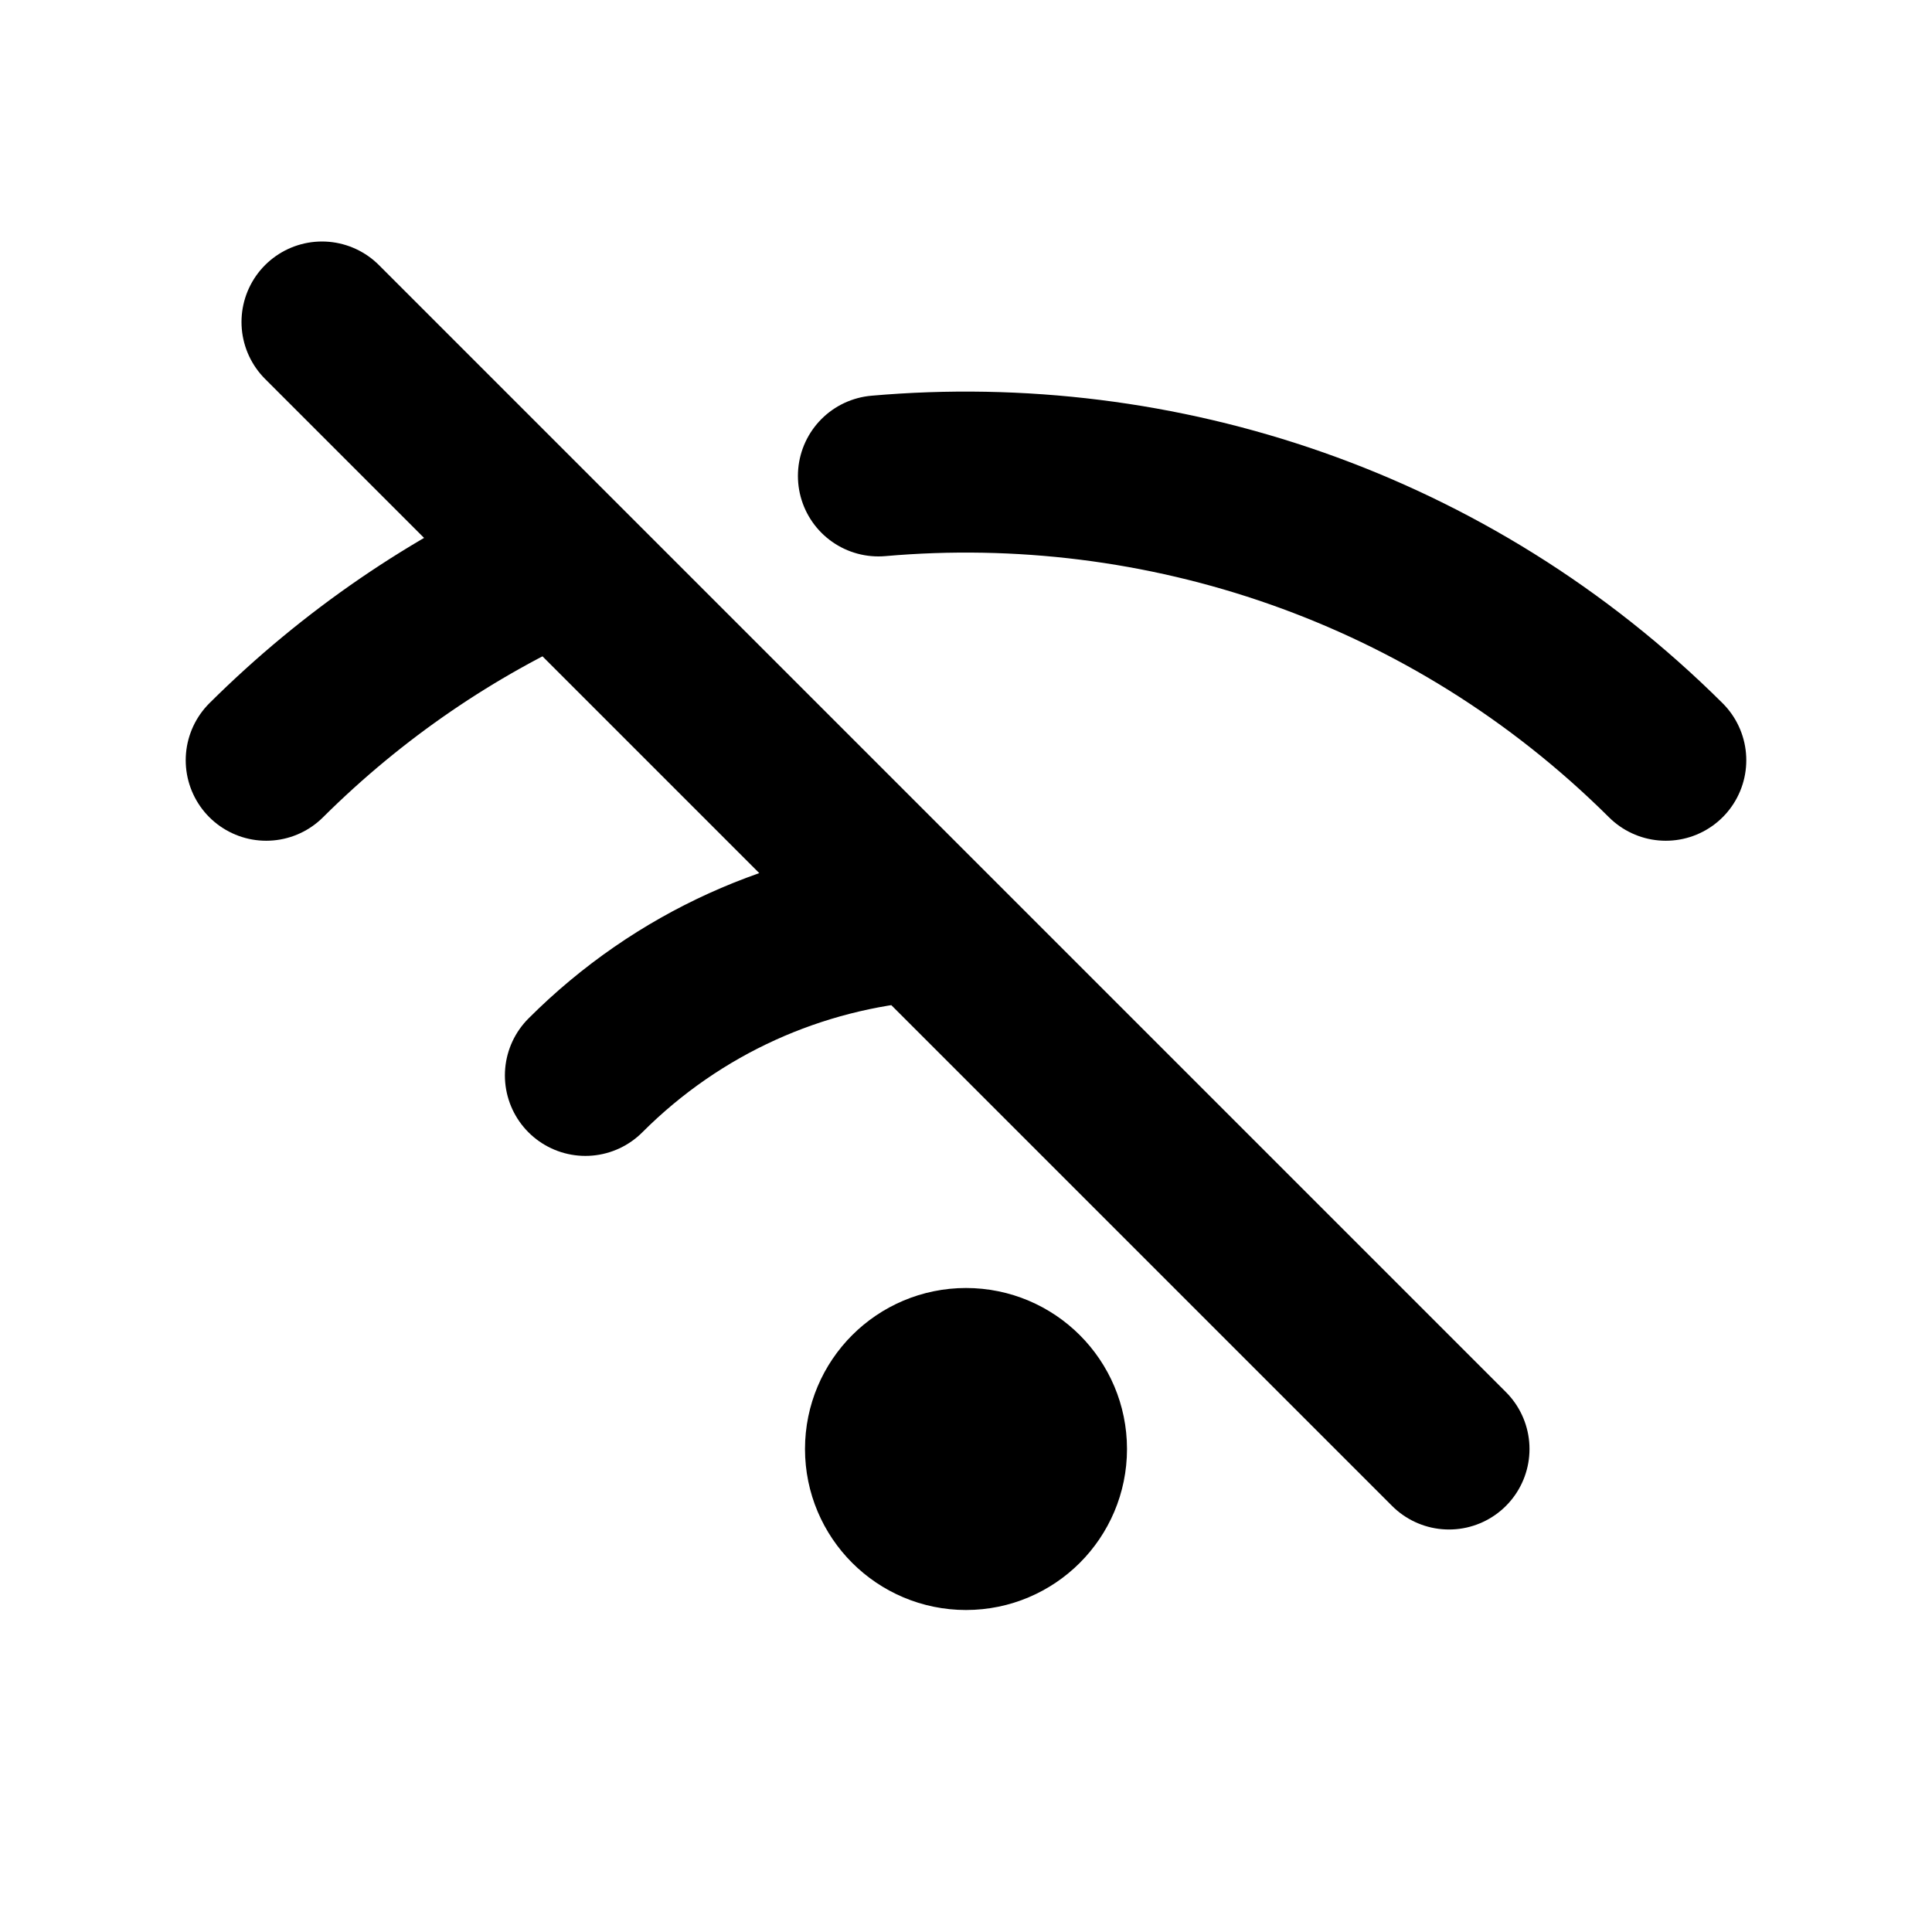 <?xml version="1.0" encoding="utf-8"?><!-- Скачано с сайта svg4.ru / Downloaded from svg4.ru -->
<svg width="800px" height="800px" viewBox="0 0 24 24" fill="none" xmlns="http://www.w3.org/2000/svg">
<path d="M11.436 11.436C9.916 11.558 8.432 12.199 7.272 13.359M20.693 9.444C18.016 6.783 14.411 5.605 10.912 5.912M6.943 6.943C5.625 7.534 4.39 8.368 3.307 9.444M4 4L18 18M13 18C13 18.552 12.552 19 12 19C11.448 19 11 18.552 11 18C11 17.448 11.448 17 12 17C12.552 17 13 17.448 13 18Z" stroke="#000000" stroke-width="2" stroke-linecap="round" stroke-linejoin="round"/>
</svg>